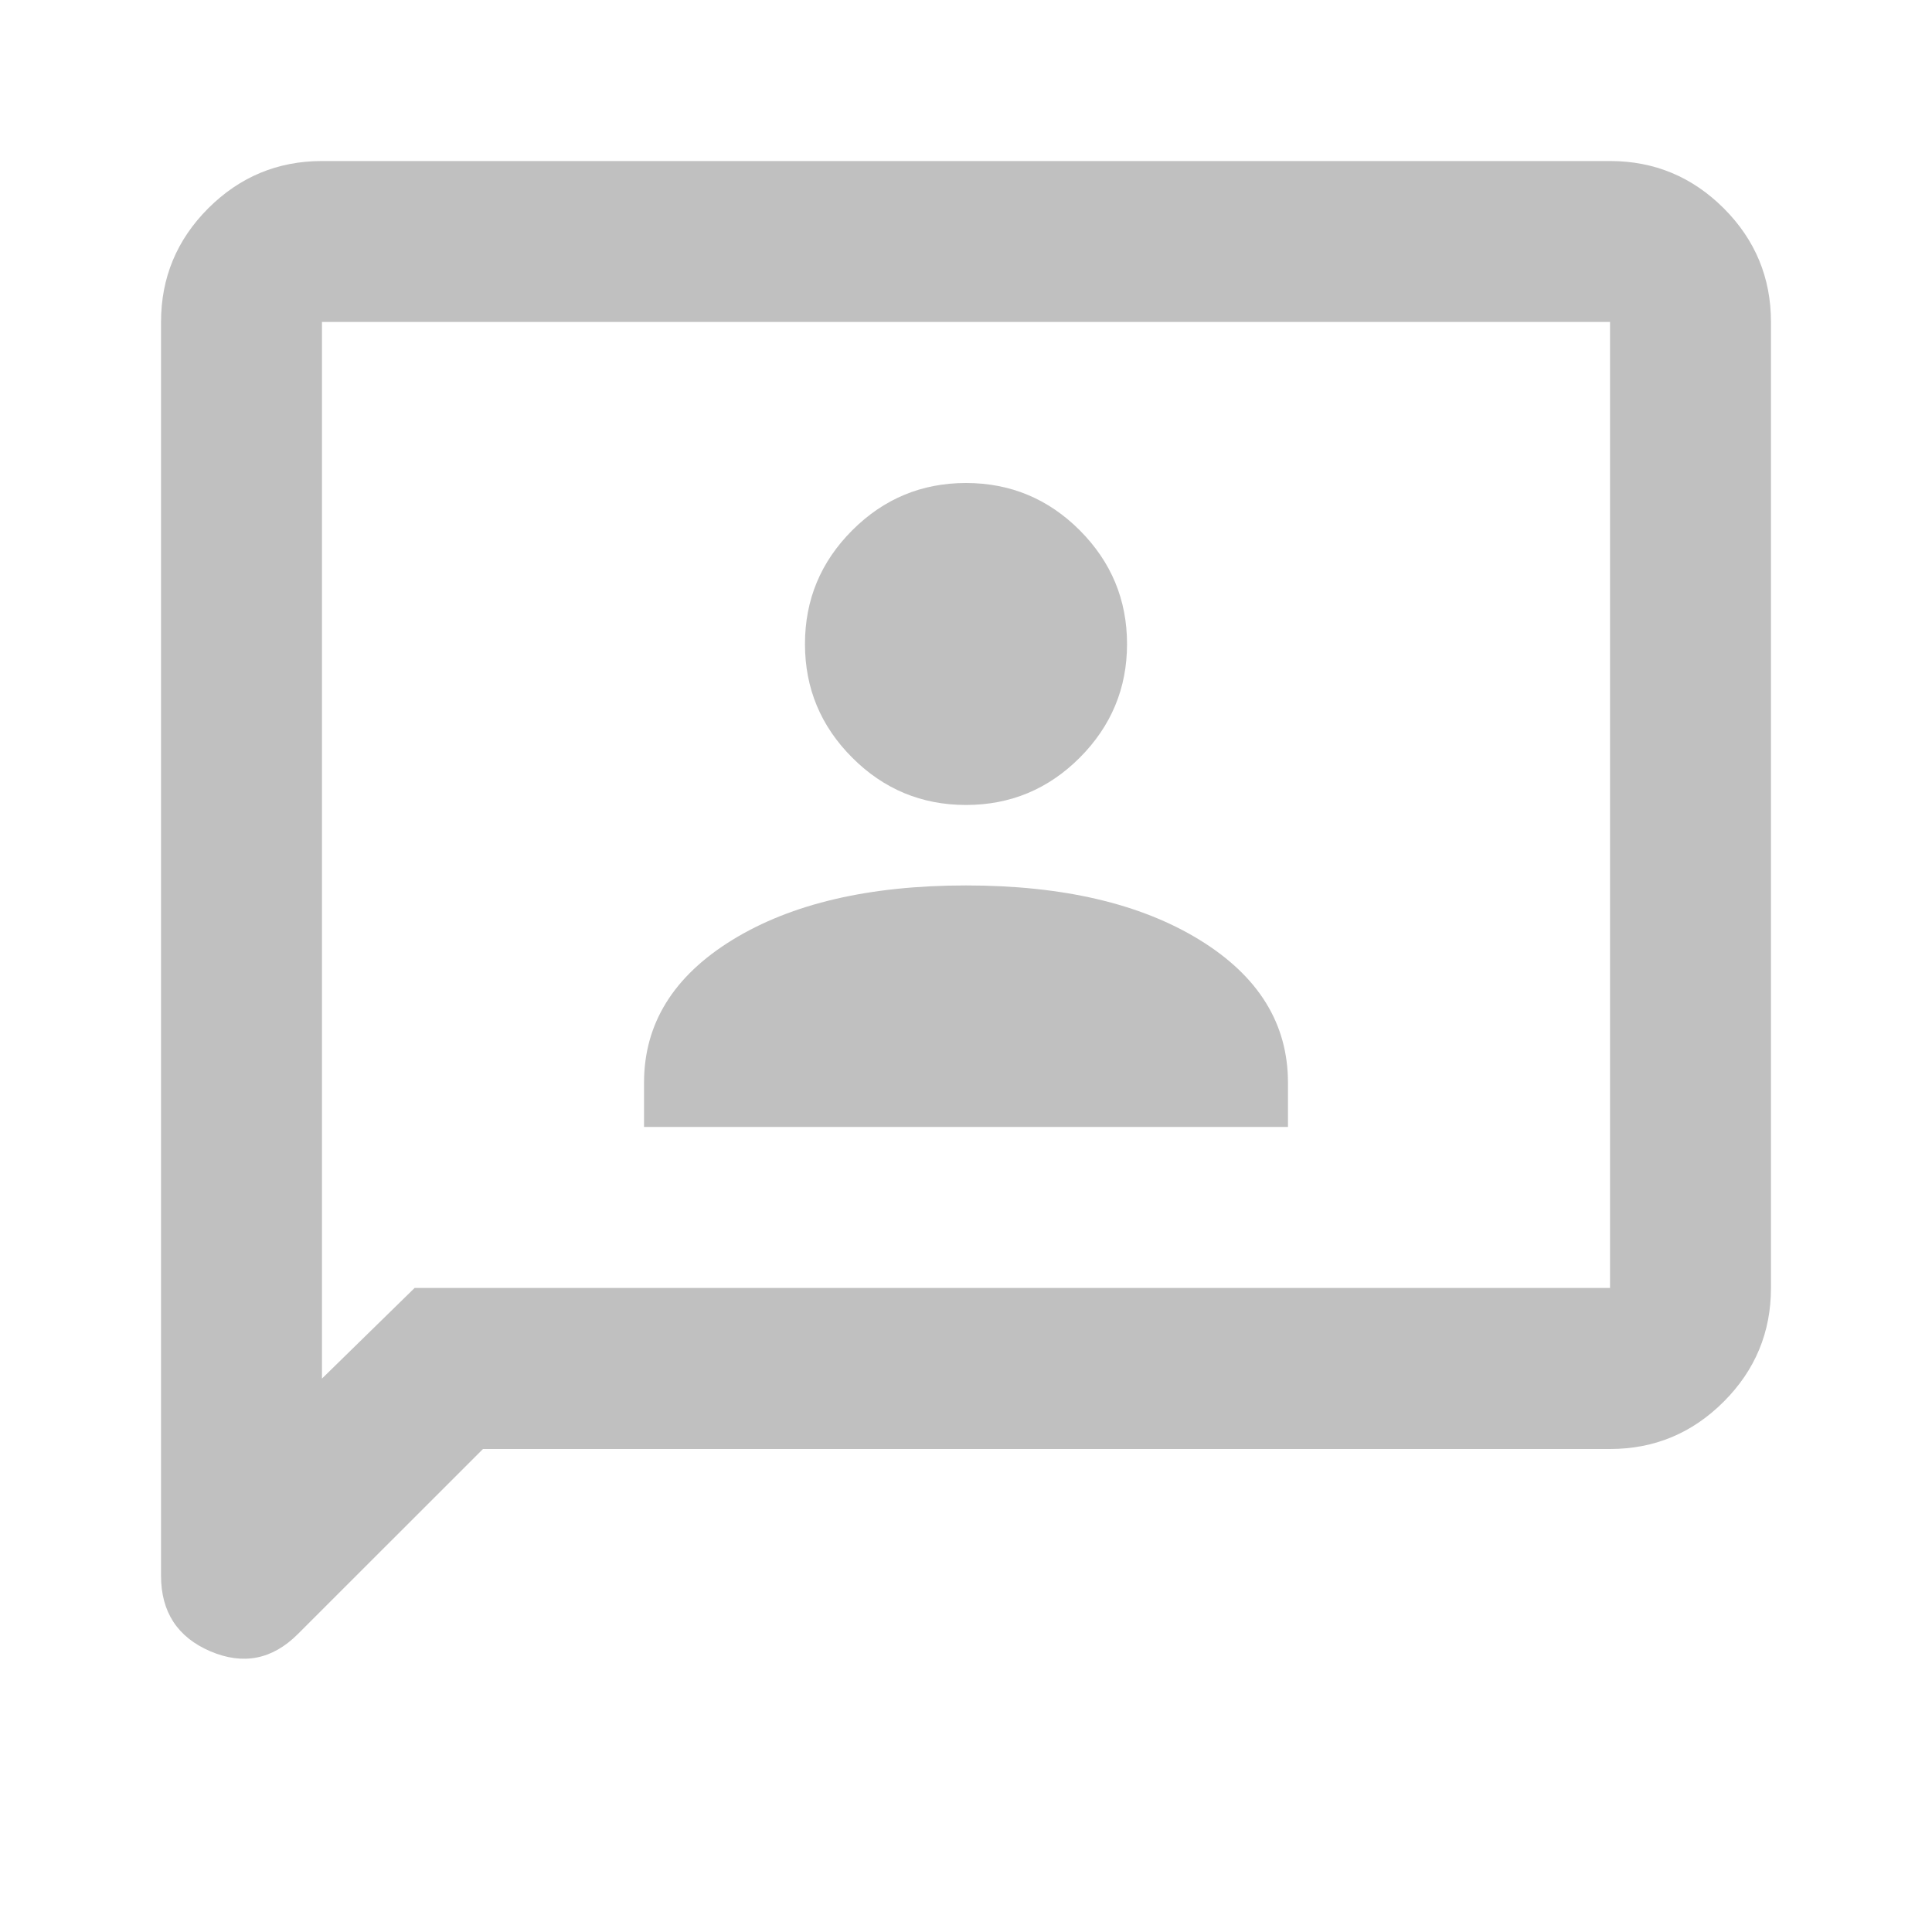 <svg width="20" height="20" viewBox="0 0 20 20" fill="none" xmlns="http://www.w3.org/2000/svg">
<path d="M6.667 11.666H13.333V11.208C13.333 10.597 13.028 10.104 12.417 9.729C11.806 9.354 11 9.166 10 9.166C9 9.166 8.194 9.354 7.583 9.729C6.972 10.104 6.667 10.597 6.667 11.208V11.666ZM10 8.333C10.458 8.333 10.851 8.17 11.177 7.844C11.503 7.517 11.667 7.125 11.667 6.667C11.667 6.208 11.503 5.816 11.177 5.489C10.851 5.163 10.458 5 10 5C9.542 5 9.149 5.163 8.823 5.489C8.496 5.816 8.333 6.208 8.333 6.667C8.333 7.125 8.496 7.517 8.823 7.844C9.149 8.17 9.542 8.333 10 8.333ZM5 15L3.083 16.916C2.819 17.18 2.517 17.239 2.177 17.094C1.837 16.948 1.667 16.687 1.667 16.312V3.333C1.667 2.875 1.83 2.482 2.156 2.156C2.483 1.83 2.875 1.667 3.333 1.667H16.667C17.125 1.667 17.517 1.83 17.844 2.156C18.17 2.482 18.333 2.875 18.333 3.333V13.333C18.333 13.791 18.17 14.184 17.844 14.51C17.517 14.837 17.125 15 16.667 15H5ZM4.292 13.333H16.667V3.333H3.333V14.271L4.292 13.333Z" fill="#C0C0C0"/>
</svg>
